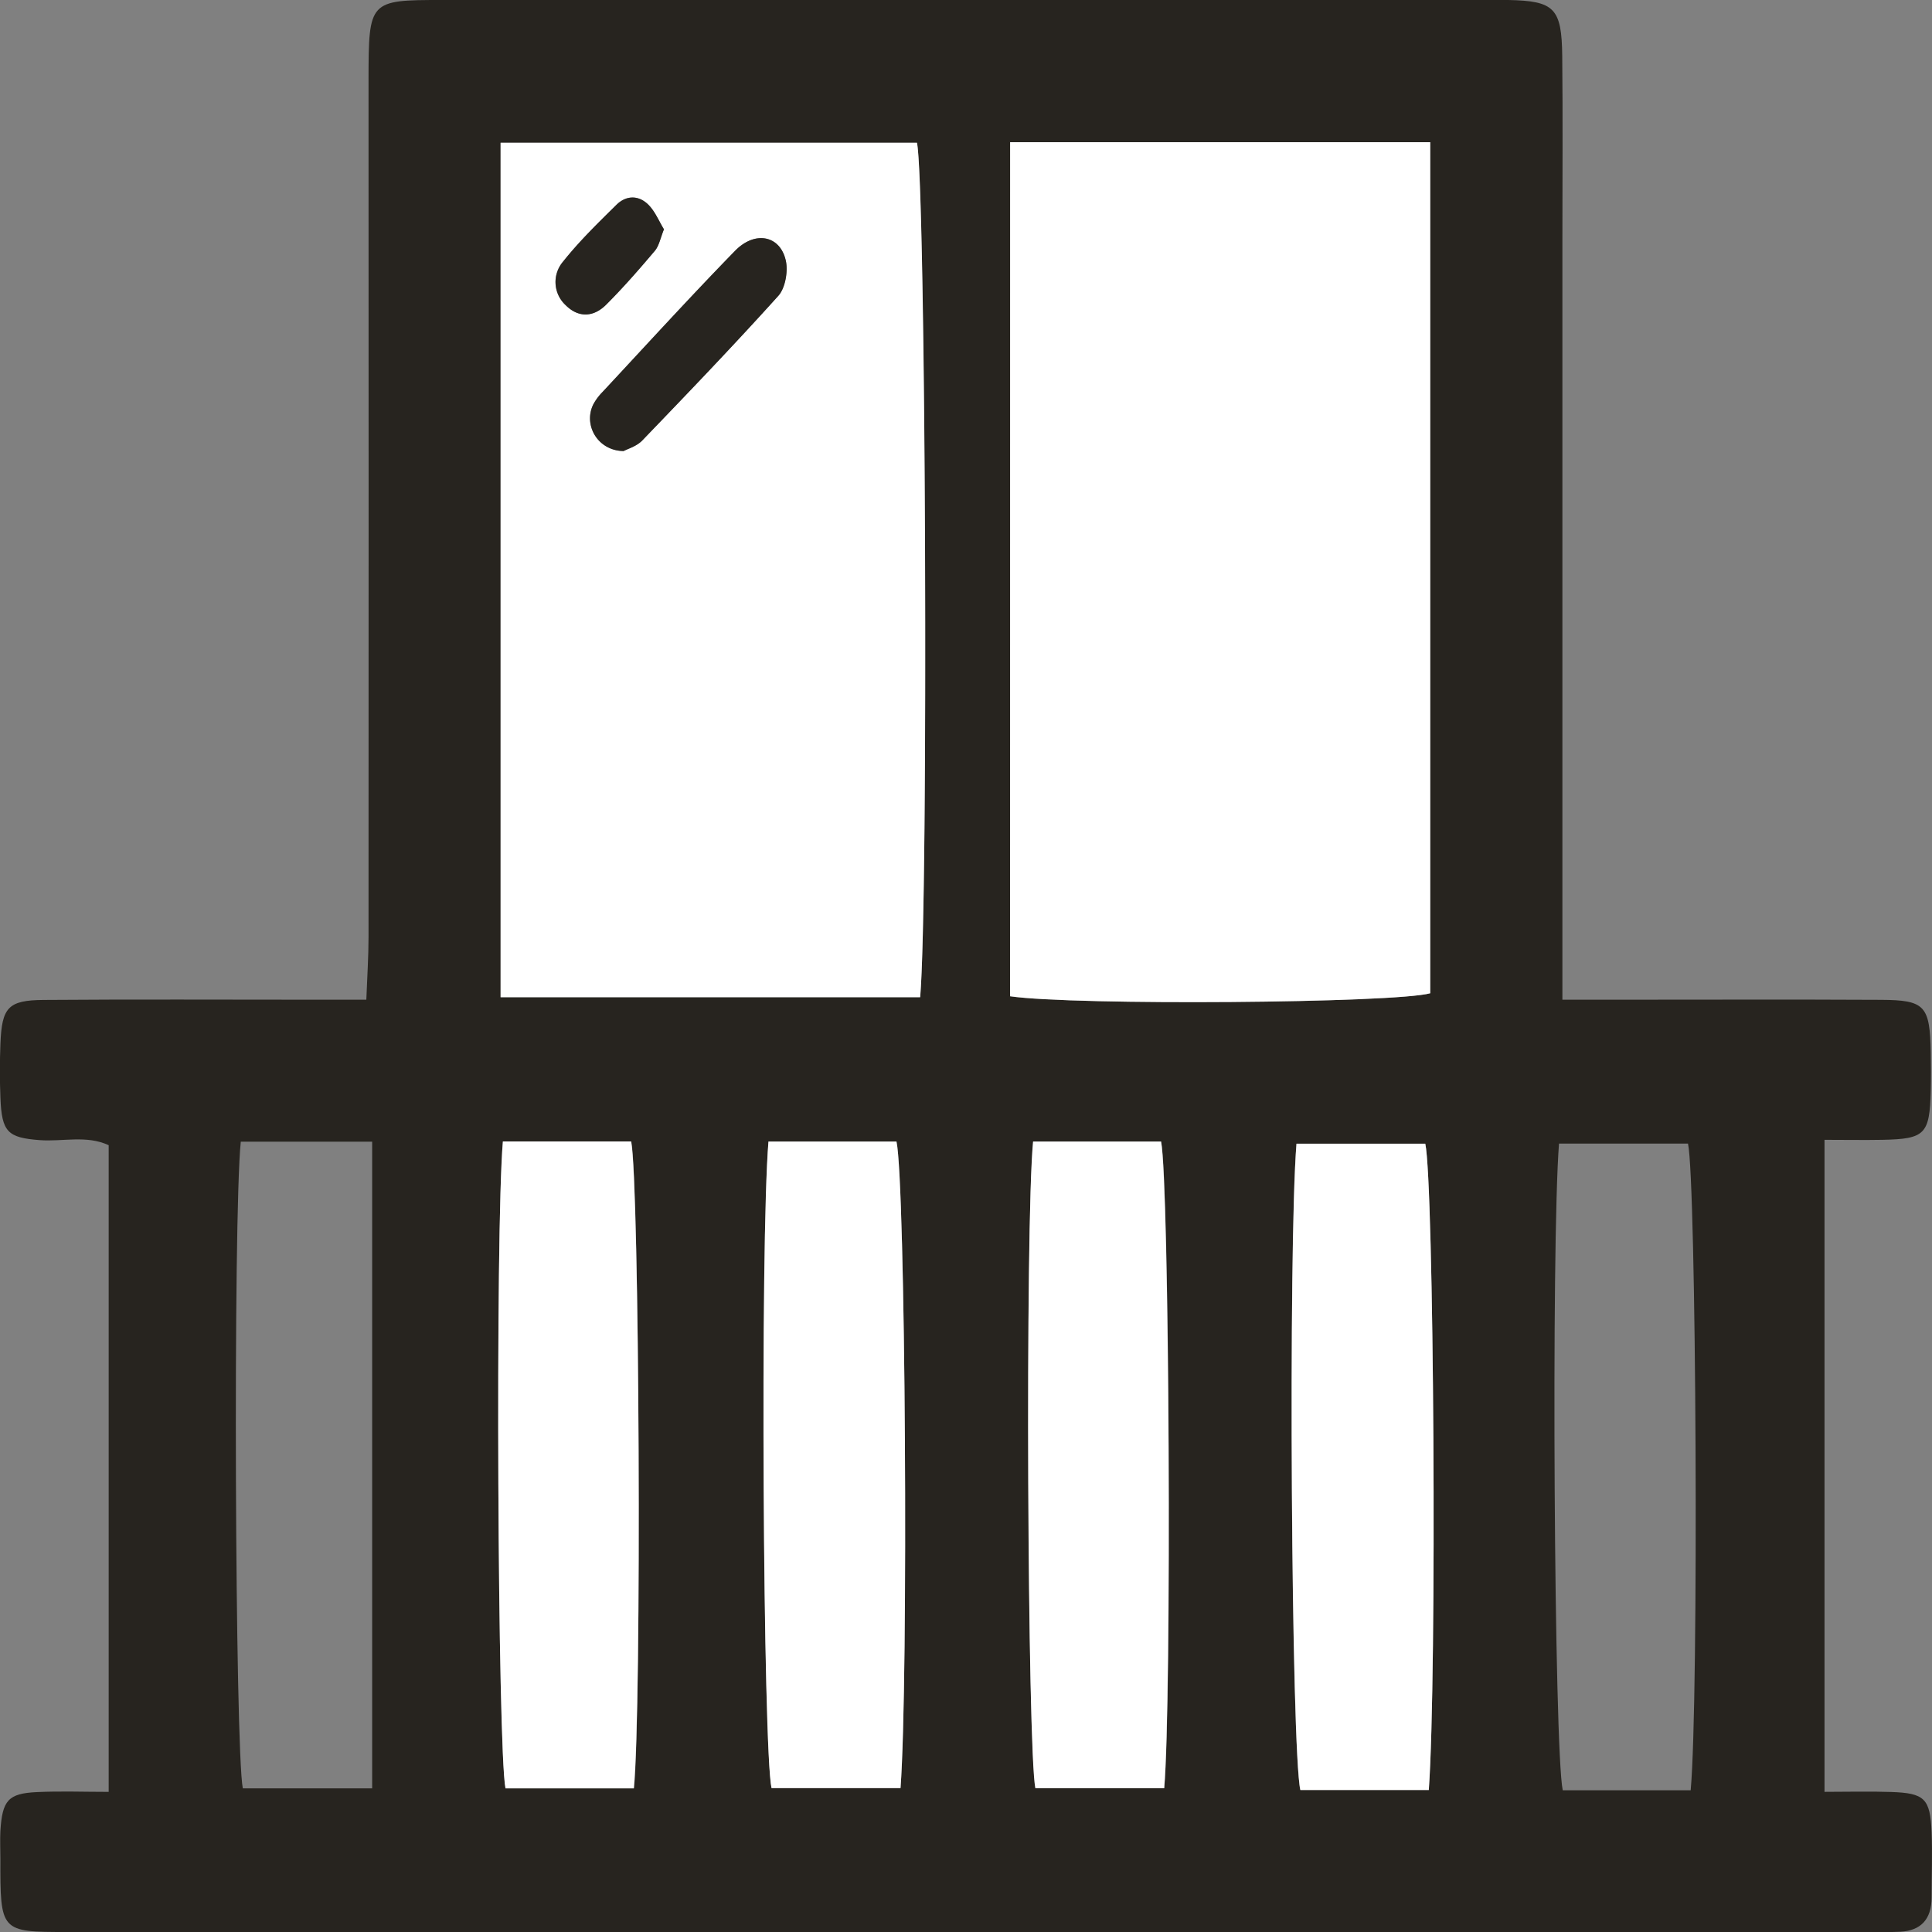 <svg xmlns="http://www.w3.org/2000/svg" viewBox="0 0 720 720"><rect x="0" y="0" width="720" height="720" fill="#808080" stroke="none"/><defs><style>.cls-1{fill:#27241f;}.cls-2{fill:#fff;}</style></defs><g id="Layer_2" data-name="Layer 2"><g id="Layer_1-2" data-name="Layer 1"><path class="cls-1" d="M679.94,667.77c8.74,0,16.79-.23,24.84.05,12.48.42,14.56,2.44,15.07,15,.33,8.08,0,16.19,0,24.29,0,8.26-4.12,12.39-11.6,12.79-4.41.23-8.83.1-13.25.1H24.9C.1,720,.1,719.92.14,692.58c0-3.37-.16-6.76,0-10.12.7-11.53,2.89-14.1,13.62-14.6,8.65-.41,17.33-.08,26.74-.08v-241c-8.31-3.85-17.19-1.23-25.74-1.89-11.9-.91-14.1-3-14.6-15.72-.27-6.74-.26-13.51,0-20.24C.7,375.43,3,372.75,16.28,372.65c33.44-.26,66.88-.09,100.32-.09h19.92c.33-8.74.82-15.94.82-23.13q.07-159.93,0-319.86C137.38.23,137.58,0,164.59,0H554.53c2.53,0,5.05,0,7.57,0C579.29.35,582,3,582.2,20.92c.24,22.94.06,45.89.06,68.83V372.56h20.28c32.81,0,65.62-.12,98.43.05,16.51.09,18.26,2.18,18.56,19.77.09,4.73.11,9.45,0,14.17-.4,16.16-2.11,17.91-17.95,18.23-6.85.13-13.69,0-21.64,0ZM376.45,53V371.28c24.09,3.51,143.51,2.55,156.57-1.12V53ZM342.91,371.64c3.18-36,2-303.92-1.19-318.44H186.56V371.64ZM89.73,425.47c-2.91,28.77-2.14,226.36.76,241h48.2v-241Zm97.68-.07c-2.87,33-1.95,226.32,1,241.07h47.87c2.91-29.88,2-226-1-241.07Zm99,0c-3.13,37.38-2,227,1.14,240.94H335.6c3-40.59,1.84-225.85-1.51-240.94Zm98.62,0c-3,30.92-2.1,226.64.87,241h48c2.85-32.58,1.92-225.59-1.16-241ZM532.47,667.09c3.1-43.16,1.89-226.6-1.33-240.86h-48c-3.11,38.18-1.94,226.24,1.44,240.86Zm97.6.09c3.09-34.67,2.06-226.88-1-241H581c-2.93,37.4-1.84,225.78,1.39,241Z"/><path class="cls-2" d="M376.45,53H533V370.16c-13.06,3.67-132.48,4.63-156.57,1.12Z"/><path class="cls-2" d="M342.91,371.64H186.56V53.2H341.72C345,67.72,346.09,335.67,342.91,371.64ZM232.41,168.09c1.52-.83,4.8-1.73,6.9-3.92,17.1-17.76,34.18-35.56,50.72-53.92,2.5-2.77,3.62-8.79,2.86-12.75-1.86-9.64-11.35-11.83-19-4-16.75,17.19-33,35-49.35,52.57a20.36,20.36,0,0,0-3.49,4.7C217.33,158.44,222.78,168,232.41,168.09Zm15-82.64c-1.89-3.08-3.35-6.76-5.85-9.22-3.62-3.58-8.24-3.49-11.87.1-6.86,6.76-13.8,13.54-19.84,21.11a11.71,11.71,0,0,0,.92,16.25c4.82,4.84,10.44,4.5,15.11-.17,6.36-6.35,12.32-13.19,18.16-20.1C245.62,91.59,246.11,88.73,247.44,85.45Z"/><path class="cls-2" d="M187.41,425.4H235.2c3.08,15.09,4,211.19,1,241.07H188.37C185.46,651.72,184.54,458.42,187.41,425.4Z"/><path class="cls-2" d="M286.38,425.43h47.71c3.35,15.09,4.52,200.35,1.51,240.94H287.52C284.37,652.43,283.25,462.81,286.38,425.43Z"/><path class="cls-2" d="M385,425.43h47.69c3.08,15.45,4,208.46,1.16,241h-48C382.9,652.07,382,456.35,385,425.43Z"/><path class="cls-2" d="M532.47,667.09H484.61c-3.38-14.62-4.55-202.68-1.44-240.86h48C534.36,440.49,535.57,623.93,532.47,667.09Z"/><path class="cls-1" d="M232.41,168.09c-9.63-.09-15.08-9.65-11.32-17.33a20.36,20.36,0,0,1,3.49-4.7c16.39-17.59,32.6-35.38,49.35-52.57,7.61-7.82,17.1-5.63,19,4,.76,4-.36,10-2.86,12.75-16.54,18.36-33.62,36.16-50.72,53.92C237.21,166.36,233.93,167.26,232.41,168.09Z"/><path class="cls-1" d="M247.44,85.45c-1.33,3.28-1.82,6.14-3.37,8-5.84,6.91-11.8,13.75-18.16,20.1-4.67,4.67-10.29,5-15.11.17a11.71,11.71,0,0,1-.92-16.25c6-7.57,13-14.35,19.84-21.11,3.63-3.59,8.25-3.68,11.87-.1C244.09,78.69,245.55,82.37,247.44,85.45Z"/></g></g></svg>